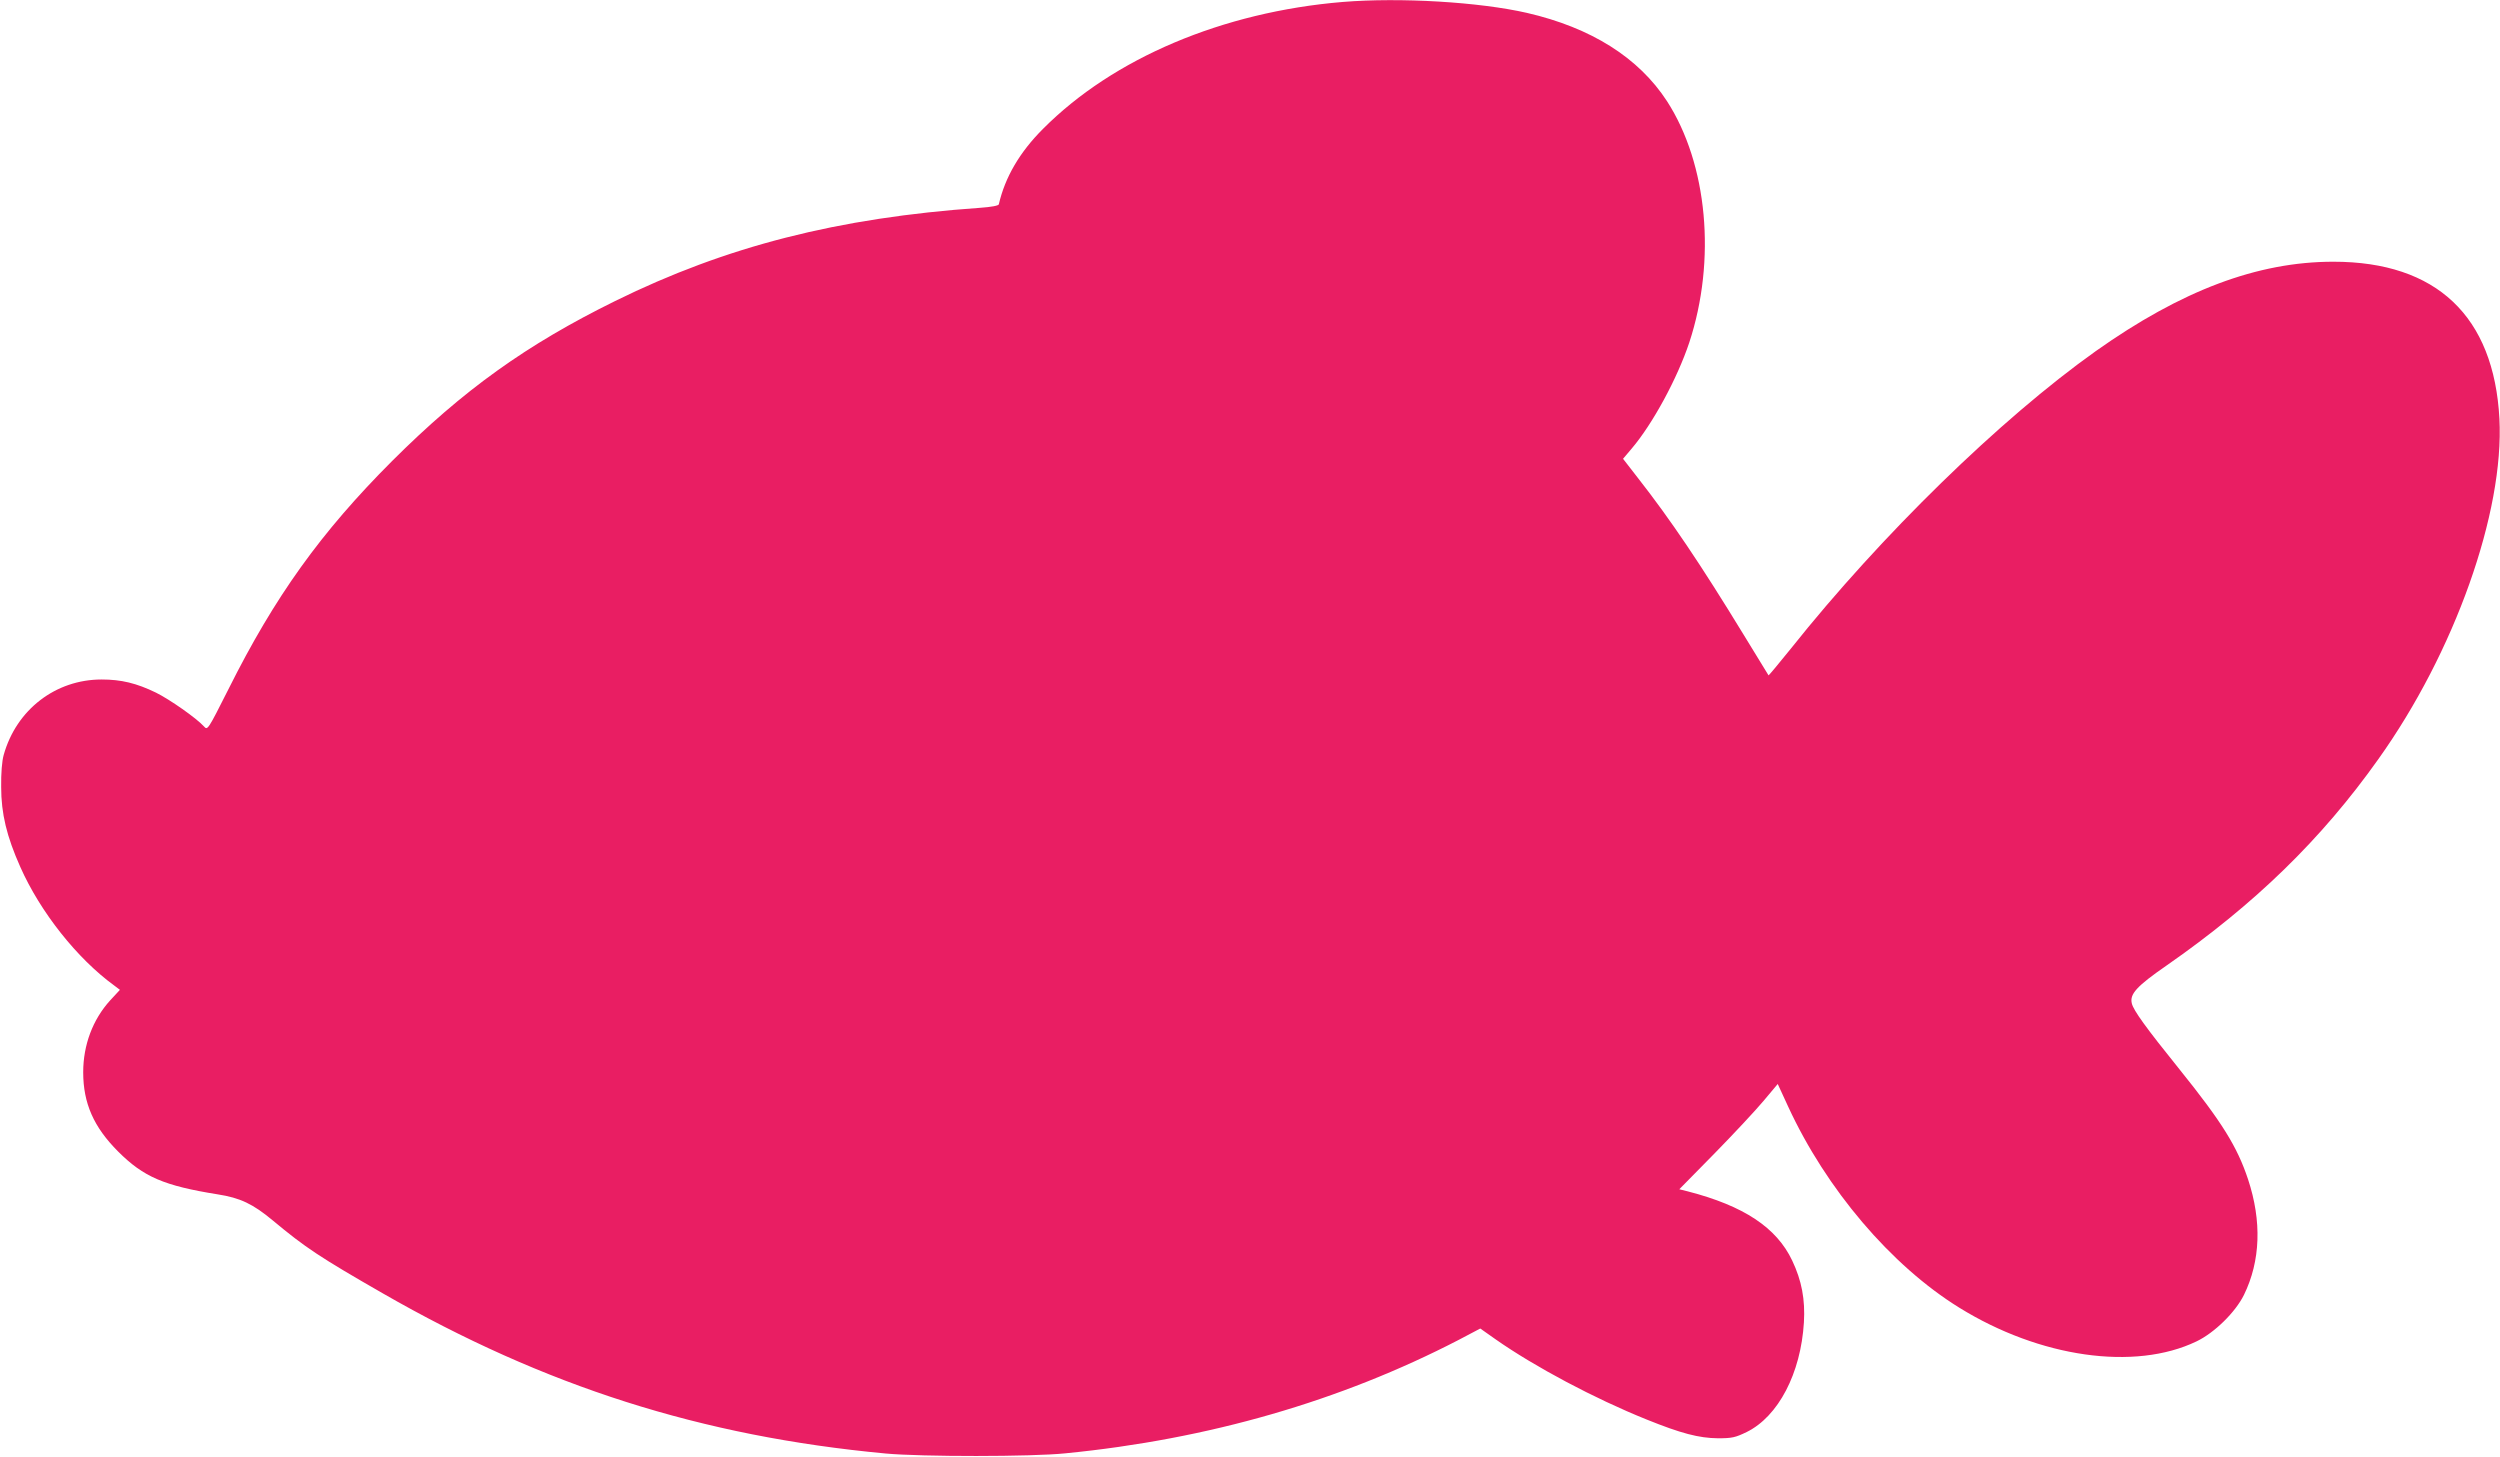 <?xml version="1.0" standalone="no"?>
<!DOCTYPE svg PUBLIC "-//W3C//DTD SVG 20010904//EN"
 "http://www.w3.org/TR/2001/REC-SVG-20010904/DTD/svg10.dtd">
<svg version="1.0" xmlns="http://www.w3.org/2000/svg"
 width="1280pt" height="746pt" viewBox="0 0 1280 746"
 preserveAspectRatio="xMidYMid meet">
<g transform="translate(0,746) scale(0.1,-0.1)"
fill="#e91e63" stroke="none">
<path d="M6875 7450 c-615 -51 -1175 -288 -1535 -650 -119 -119 -194 -247
-226 -386 -1 -7 -39 -14 -96 -18 -728 -51 -1300 -197 -1868 -477 -455 -224
-778 -456 -1141 -818 -367 -367 -603 -697 -839 -1169 -107 -212 -107 -212
-126 -191 -38 42 -175 138 -246 173 -99 48 -177 67 -278 67 -235 0 -436 -154
-501 -386 -9 -31 -14 -95 -13 -165 0 -135 28 -252 98 -409 102 -230 291 -469
481 -607 l29 -22 -50 -54 c-89 -98 -138 -228 -138 -368 0 -159 54 -281 179
-406 130 -130 235 -175 509 -219 116 -18 181 -49 283 -134 167 -139 239 -187
563 -373 829 -476 1632 -732 2575 -820 182 -17 748 -17 920 1 733 72 1409 268
2012 580 l112 59 78 -55 c201 -141 508 -304 774 -411 176 -71 267 -95 365 -96
72 0 89 4 147 32 162 80 277 300 293 561 7 117 -11 214 -60 317 -80 169 -248
280 -534 354 l-44 11 179 182 c98 100 211 221 252 270 l73 87 53 -115 c195
-423 527 -814 876 -1030 413 -256 899 -325 1215 -173 92 44 199 149 243 238
85 174 92 377 21 592 -56 168 -133 292 -351 563 -174 216 -235 301 -244 337
-12 48 24 88 177 194 454 316 794 647 1085 1057 391 548 645 1264 620 1743
-28 525 -322 804 -850 804 -389 0 -778 -147 -1217 -458 -488 -347 -1099 -943
-1560 -1522 -62 -77 -114 -139 -115 -138 -1 2 -59 96 -128 209 -218 357 -374
589 -541 802 l-76 98 44 52 c108 127 234 360 295 543 139 422 94 914 -114
1236 -145 223 -388 376 -717 452 -245 56 -649 80 -943 56z"/>
</g>
</svg>

